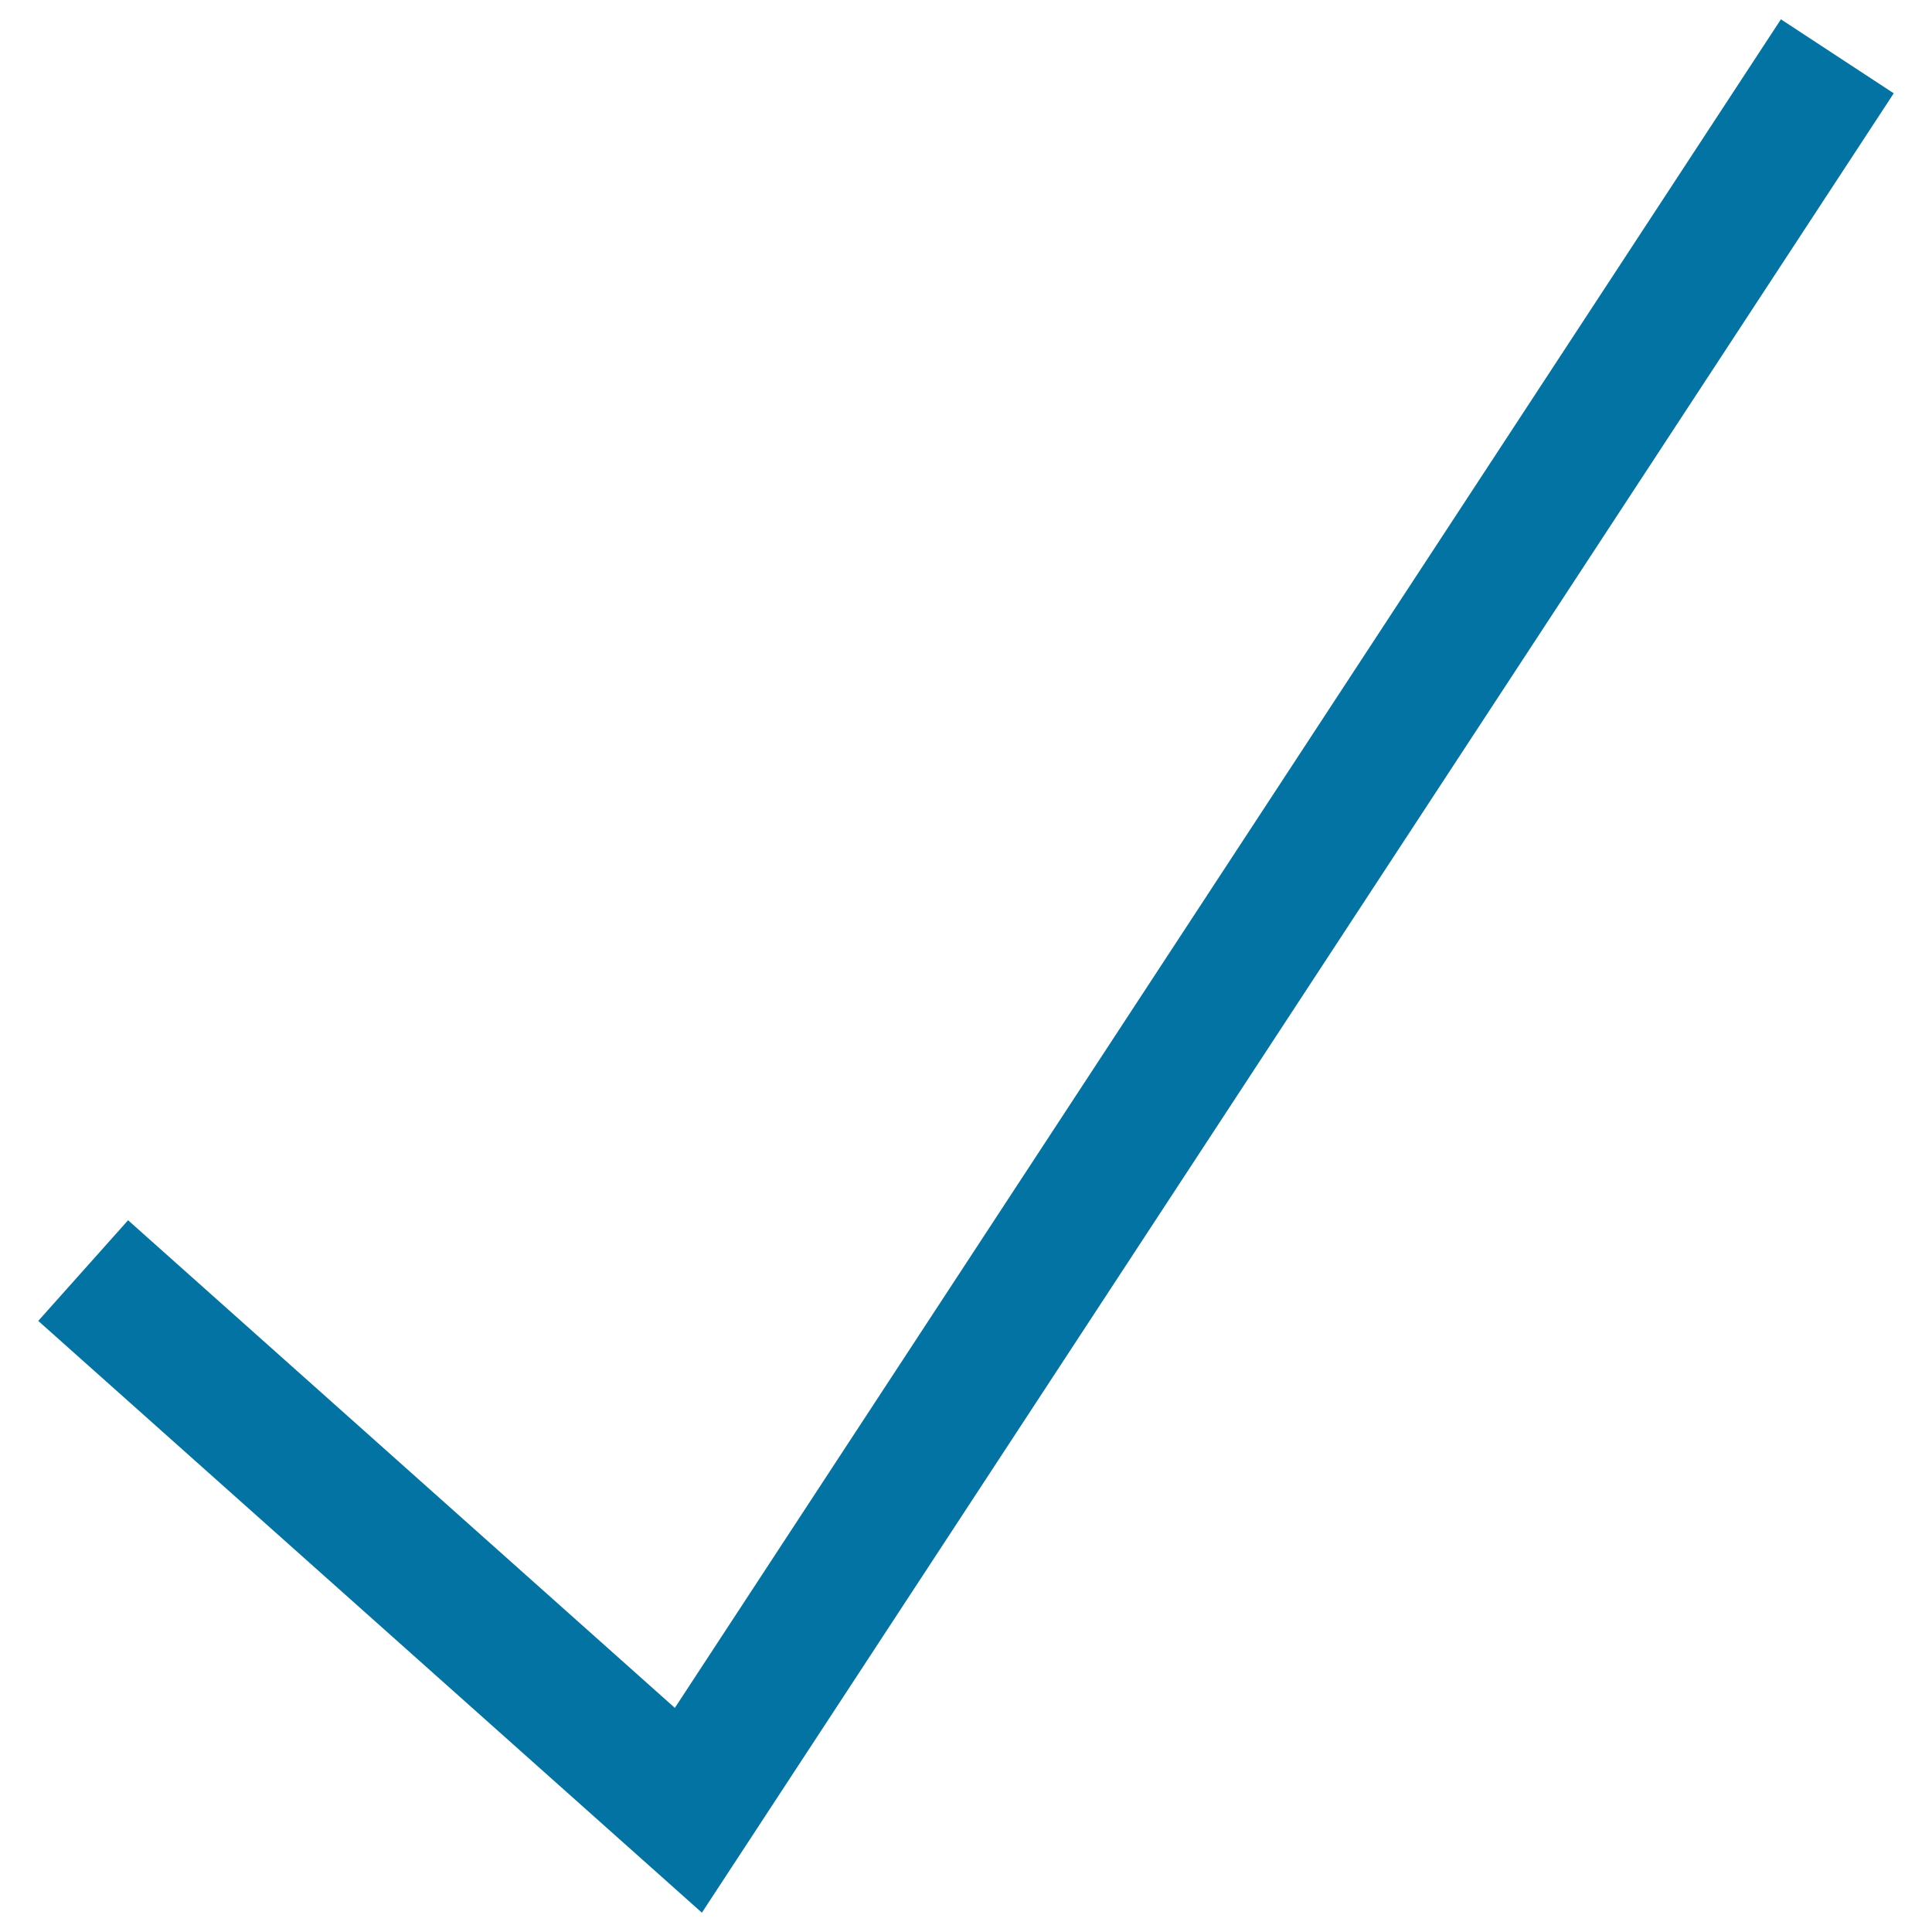<svg xmlns="http://www.w3.org/2000/svg" viewBox="0 0 1000 1000" style="fill:#0273a2">
<title>Check SVG icon</title>
<path d="M980.2,48.3L363.3,990L19.8,683.7l46.5-52.1L349.3,884L921.8,10L980.2,48.3z"/>
</svg>